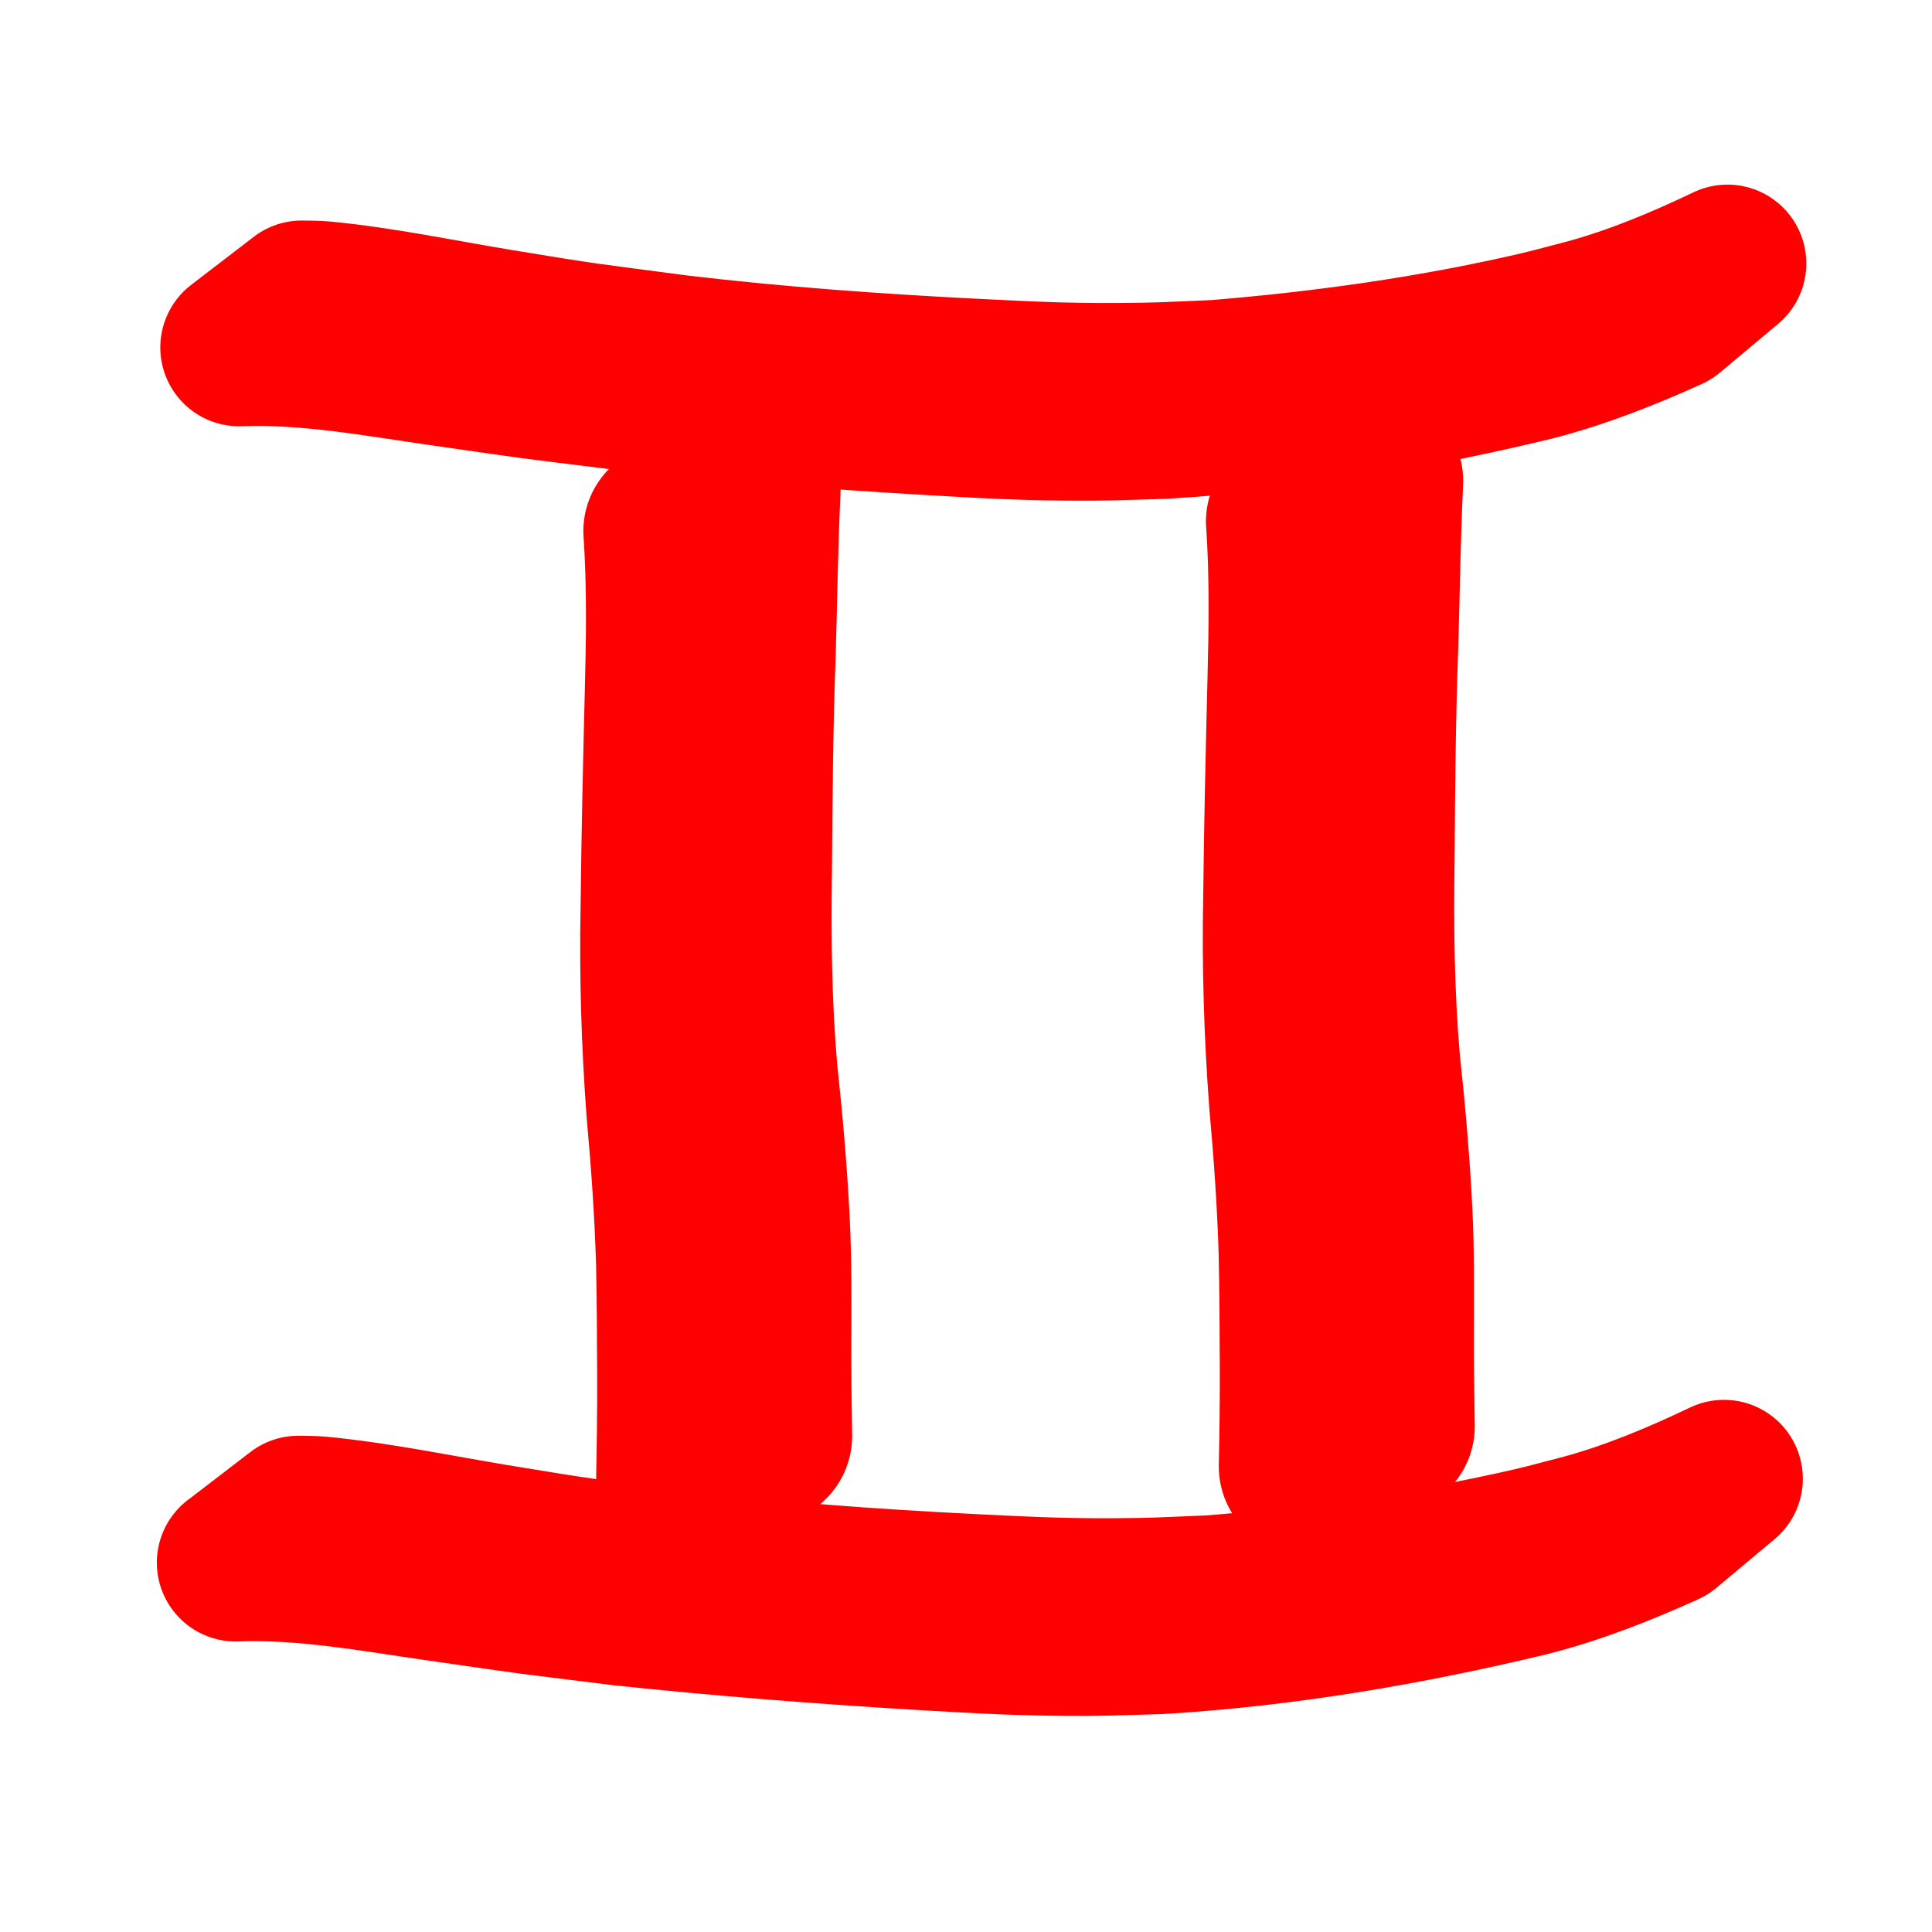 <?xml version="1.0" encoding="UTF-8" standalone="no"?>
<svg
   xmlns:dc="http://purl.org/dc/elements/1.1/"
   xmlns:cc="http://creativecommons.org/ns#"
   xmlns:rdf="http://www.w3.org/1999/02/22-rdf-syntax-ns#"
   xmlns:svg="http://www.w3.org/2000/svg"
   xmlns="http://www.w3.org/2000/svg"
   xmlns:sodipodi="http://sodipodi.sourceforge.net/DTD/sodipodi-0.dtd"
   xmlns:inkscape="http://www.inkscape.org/namespaces/inkscape"
   width="60mm"
   height="60mm"
   viewBox="0 0 60 60"
   version="1.1"
   id="svg8"
   inkscape:version="1.0.2 (e86c870879, 2021-01-15)"
   sodipodi:docname="4.svg">
  <defs
     id="defs2" />
  <sodipodi:namedview
     id="base"
     pagecolor="#ffffff"
     bordercolor="#666666"
     borderopacity="1.0"
     inkscape:pageopacity="0.0"
     inkscape:pageshadow="2"
     inkscape:zoom="1.4"
     inkscape:cx="340.22858"
     inkscape:cy="161.14453"
     inkscape:document-units="mm"
     inkscape:current-layer="layer1"
     inkscape:document-rotation="0"
     showgrid="false"
     inkscape:window-width="1560"
     inkscape:window-height="1041"
     inkscape:window-x="2102"
     inkscape:window-y="0"
     inkscape:window-maximized="0"
     fit-margin-top="4.6"
     fit-margin-left="4.6"
     fit-margin-right="4.6"
     fit-margin-bottom="4.6"
     lock-margins="false" />
  <g
     inkscape:label="Warstwa 1"
     inkscape:groupmode="layer"
     id="layer1"
     transform="translate(5.488,5.792)">
    <path
       style="fill:#ff0000;fill-opacity:1;stroke:#ff0000;stroke-width:4.897;stroke-linecap:round;stroke-linejoin:round;stroke-miterlimit:4;stroke-dasharray:none;stroke-dashoffset:10.658;stroke-opacity:1;paint-order:markers stroke fill"
       id="path833"
       d="m 1.939,4.998 c 2.134,-0.08 4.261,0.321 6.368,0.623 3.53,0.504 2.004,0.297 5.657,0.754 3.066,0.323 6.14,0.566 9.216,0.749 1.927,0.115 3.277,0.191 5.189,0.185 0.754,-0.002 1.507,-0.038 2.26,-0.056 3.867,-0.235 7.704,-0.888 11.478,-1.797 1.46,-0.375 2.866,-0.929 4.245,-1.553 0,0 1.808,-1.513 1.808,-1.513 v 0 c -1.404,0.67 -2.836,1.27 -4.331,1.679 -0.536,0.137 -1.07,0.288 -1.609,0.412 -3.268,0.755 -6.6,1.217 -9.933,1.491 -0.762,0.029 -1.523,0.074 -2.285,0.086 -2.024,0.033 -3.201,-0.022 -5.25,-0.125 C 21.676,5.777 18.603,5.556 15.544,5.192 12.556,4.795 12.865,4.861 9.971,4.382 8.171,4.084 6.37,3.703 4.553,3.527 4.331,3.506 4.107,3.512 3.883,3.505 c 0,0 -1.944,1.493 -1.944,1.493 z" />
    <path
       style="fill:#ff0000;fill-opacity:1;stroke:#ff0000;stroke-width:4.897;stroke-linecap:round;stroke-linejoin:round;stroke-miterlimit:4;stroke-dasharray:none;stroke-dashoffset:10.658;stroke-opacity:1;paint-order:markers stroke fill"
       id="path833-8"
       d="m 1.831,42.737 c 2.134,-0.08 4.261,0.321 6.368,0.623 3.53,0.504 2.004,0.297 5.657,0.754 3.066,0.323 6.14,0.566 9.216,0.75 1.927,0.115 3.277,0.191 5.189,0.185 0.754,-0.002 1.507,-0.038 2.26,-0.056 3.867,-0.235 7.704,-0.888 11.478,-1.797 1.46,-0.375 2.866,-0.929 4.245,-1.553 0,0 1.808,-1.513 1.808,-1.513 v 0 c -1.404,0.67 -2.836,1.27 -4.331,1.679 -0.536,0.137 -1.07,0.288 -1.609,0.412 -3.268,0.755 -6.6,1.217 -9.933,1.491 -0.762,0.029 -1.523,0.074 -2.285,0.086 -2.024,0.033 -3.201,-0.022 -5.25,-0.125 -3.075,-0.156 -6.147,-0.377 -9.206,-0.741 -2.987,-0.397 -2.679,-0.331 -5.573,-0.81 -1.8,-0.298 -3.601,-0.679 -5.417,-0.855 -0.223,-0.022 -0.447,-0.015 -0.67,-0.022 0,0 -1.944,1.493 -1.944,1.493 z" />
    <path
       style="fill:#ff0000;fill-opacity:1;stroke:#ff0000;stroke-width:5.5;stroke-linecap:round;stroke-linejoin:round;stroke-miterlimit:4;stroke-dasharray:none;stroke-dashoffset:10.658;stroke-opacity:1;paint-order:markers stroke fill"
       id="path940"
       d="m 15.38,10.708 c 0.111,1.659 0.087,3.321 0.044,4.982 -0.056,2.226 -0.107,4.452 -0.131,6.679 -0.042,2.114 0.022,4.228 0.18,6.336 0.143,1.571 0.253,3.145 0.3,4.722 0.024,1.179 0.031,2.358 0.035,3.538 0.004,1.029 -0.011,2.059 -0.031,3.088 0,0 2.449,-1.248 2.449,-1.248 v 0 c -0.018,-1.02 -0.03,-2.04 -0.025,-3.06 0.003,-1.182 0.012,-2.364 -0.045,-3.545 -0.078,-1.568 -0.214,-3.13 -0.383,-4.691 -0.181,-2.1 -0.205,-4.206 -0.173,-6.313 0.016,-2.222 0.032,-4.445 0.115,-6.666 0.05,-1.697 0.071,-3.394 0.151,-5.09 0,0 -2.488,1.268 -2.488,1.268 z" />
    <path
       style="fill:#ff0000;fill-opacity:1;stroke:#ff0000;stroke-width:5.5;stroke-linecap:round;stroke-linejoin:round;stroke-miterlimit:4;stroke-dasharray:none;stroke-dashoffset:10.658;stroke-opacity:1;paint-order:markers stroke fill"
       id="path940-2"
       d="m 34.716,10.407 c 0.111,1.659 0.087,3.321 0.044,4.982 -0.056,2.226 -0.107,4.452 -0.131,6.679 -0.042,2.114 0.022,4.228 0.18,6.336 0.143,1.571 0.253,3.145 0.3,4.722 0.024,1.179 0.031,2.358 0.035,3.538 0.004,1.029 -0.011,2.059 -0.031,3.088 0,0 2.449,-1.248 2.449,-1.248 v 0 c -0.018,-1.02 -0.03,-2.04 -0.025,-3.06 0.003,-1.182 0.012,-2.364 -0.045,-3.545 -0.078,-1.568 -0.214,-3.13 -0.383,-4.691 -0.181,-2.1 -0.205,-4.206 -0.173,-6.313 0.016,-2.222 0.032,-4.445 0.115,-6.666 0.05,-1.697 0.071,-3.394 0.151,-5.09 0,0 -2.488,1.268 -2.488,1.268 z" />
  </g>
</svg>
